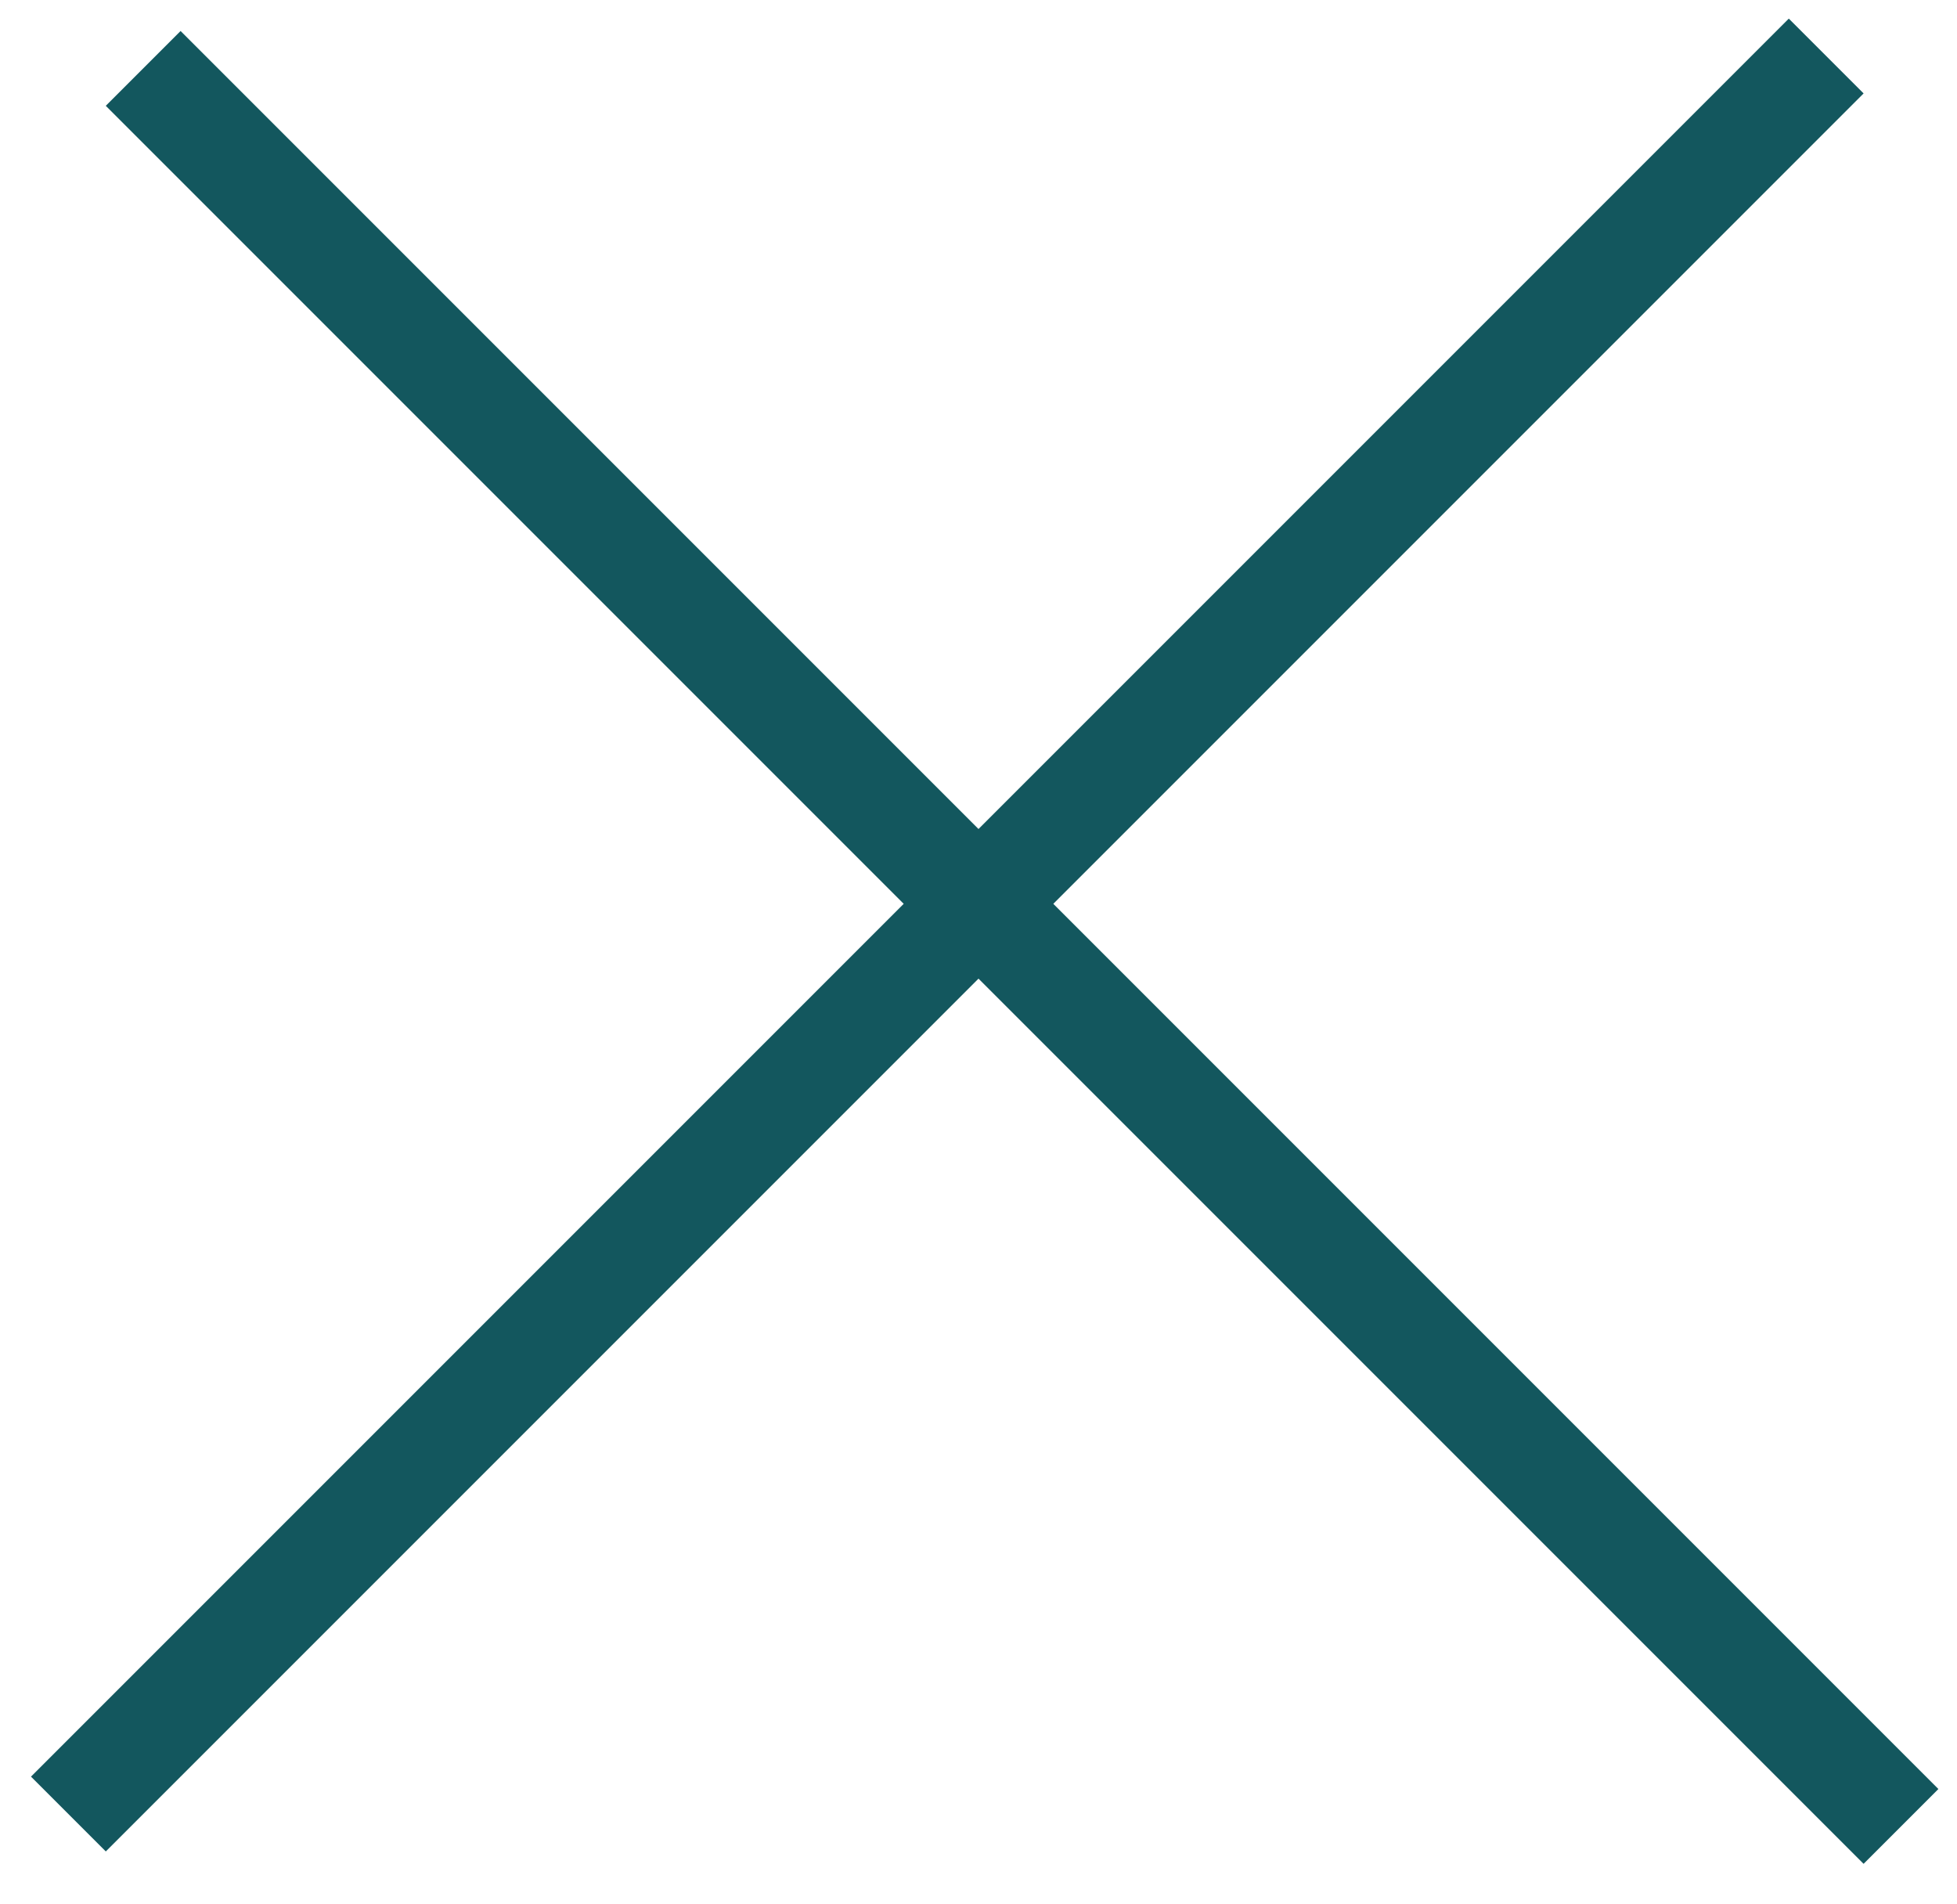 <?xml version="1.0" encoding="UTF-8"?> <svg xmlns="http://www.w3.org/2000/svg" width="37" height="36" viewBox="0 0 37 36" fill="none"><line x1="2.707" y1="1.293" x2="35.941" y2="34.527" stroke="#13575E" stroke-width="2"></line><line x1="1.293" y1="34.293" x2="34.527" y2="1.059" stroke="#13575E" stroke-width="2"></line></svg> 